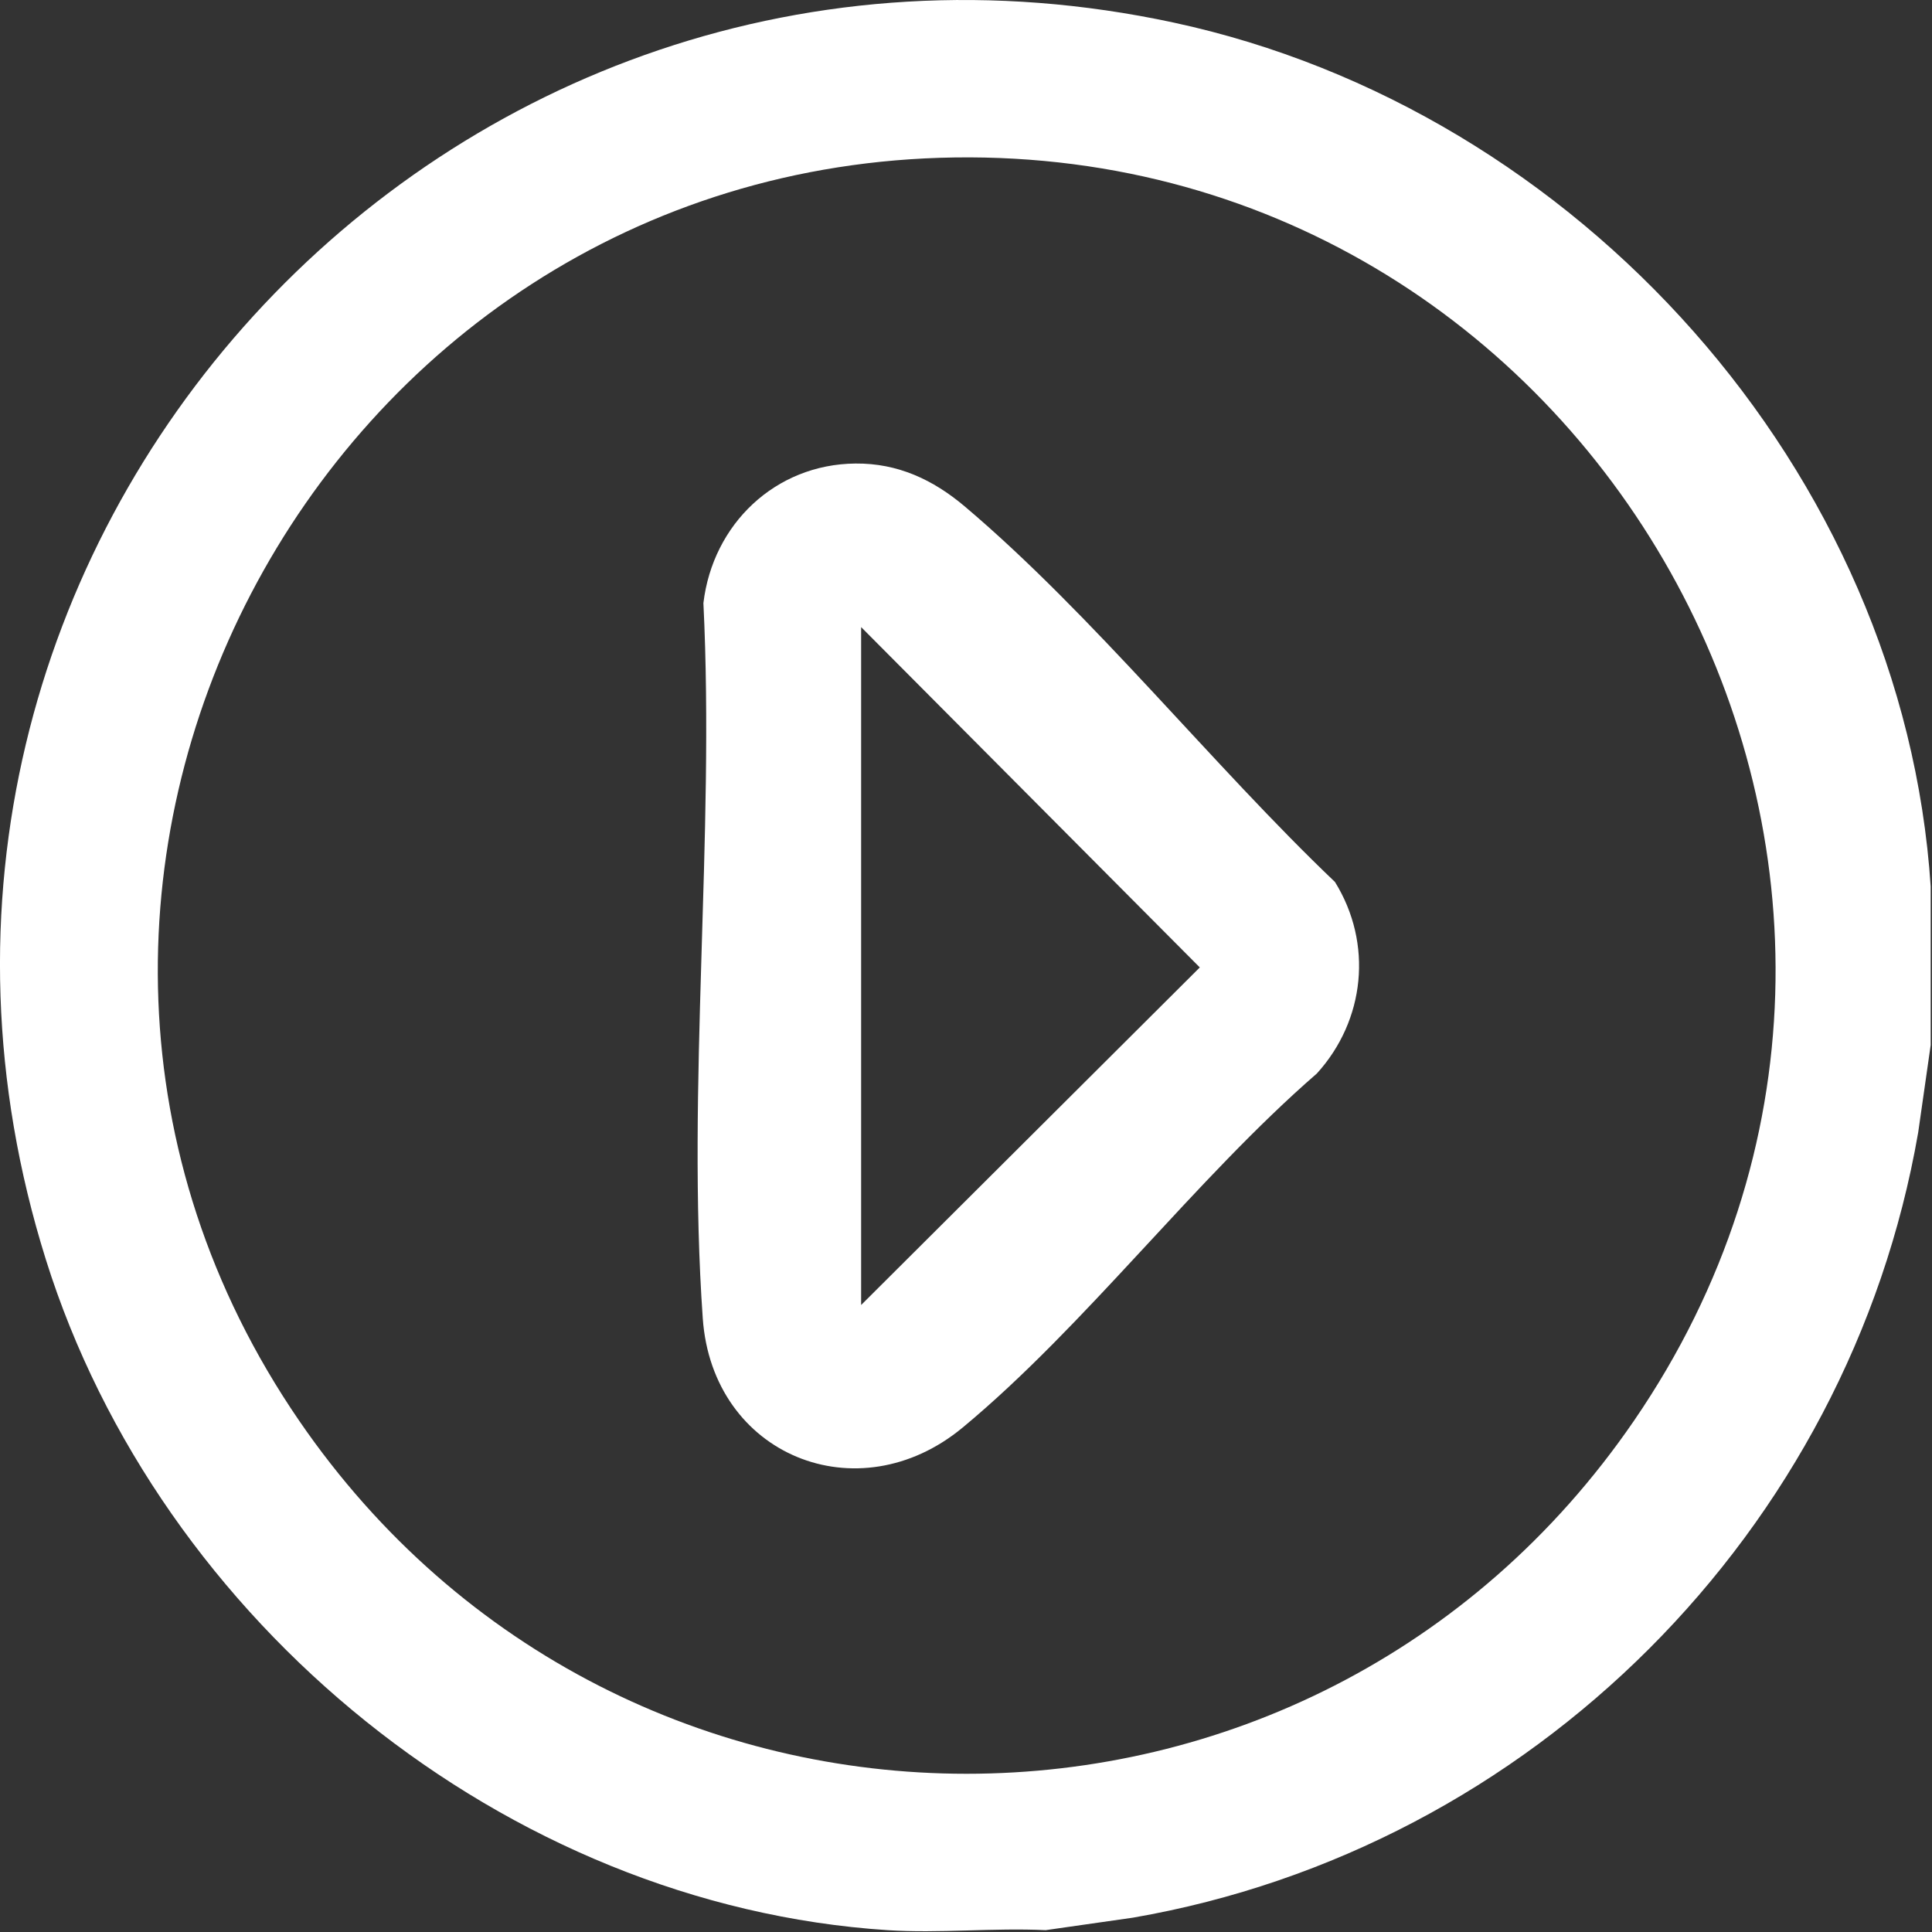<svg xmlns="http://www.w3.org/2000/svg" width="512" height="512" viewBox="0 0 512 512" fill="none"><rect x="0" y="0" width="512" height="512" fill="#333333" stroke="none"/><g clip-path="url(#clip0_11162_41)"><path d="M511.65 235.05V276.97L508.34 300.11C490.04 405.77 405.89 489.92 300.25 508.2L277.11 511.51C263.37 510.85 248.83 512.4 235.19 511.51C133.94 504.9 42.29 429.88 12.16 333.82C-46.92 145.44 118.29 -35.49 311.06 5.99C418.14 29.03 504.47 124.88 511.66 235.05H511.65ZM252.95 41.73C83.72 44.16 -17.06 235.96 79.28 376.5C164.8 501.26 347.51 501.26 433.03 376.5C531.04 233.51 425.12 39.25 252.95 41.73Z" fill="white"></path><path d="M226.71 122.84C237.93 122.74 247.28 127.12 255.68 134.22C289.63 162.93 321.36 202.83 353.78 233.73C363.9 250.05 361.77 270.41 348.99 284.48C316.7 312.52 287.65 351.32 255.16 378.28C227.34 401.37 188.78 385.67 186.24 349.37C181.94 288.06 189.45 221.65 186.41 159.82C188.9 138.91 205.44 123.03 226.71 122.84ZM228.21 345.84L317.96 256.38L228.21 166.19V345.84Z" fill="white"></path></g><defs><clipPath id="clip0_11162_41"><rect width="511.65" height="511.8" fill="white"></rect></clipPath></defs></svg>
